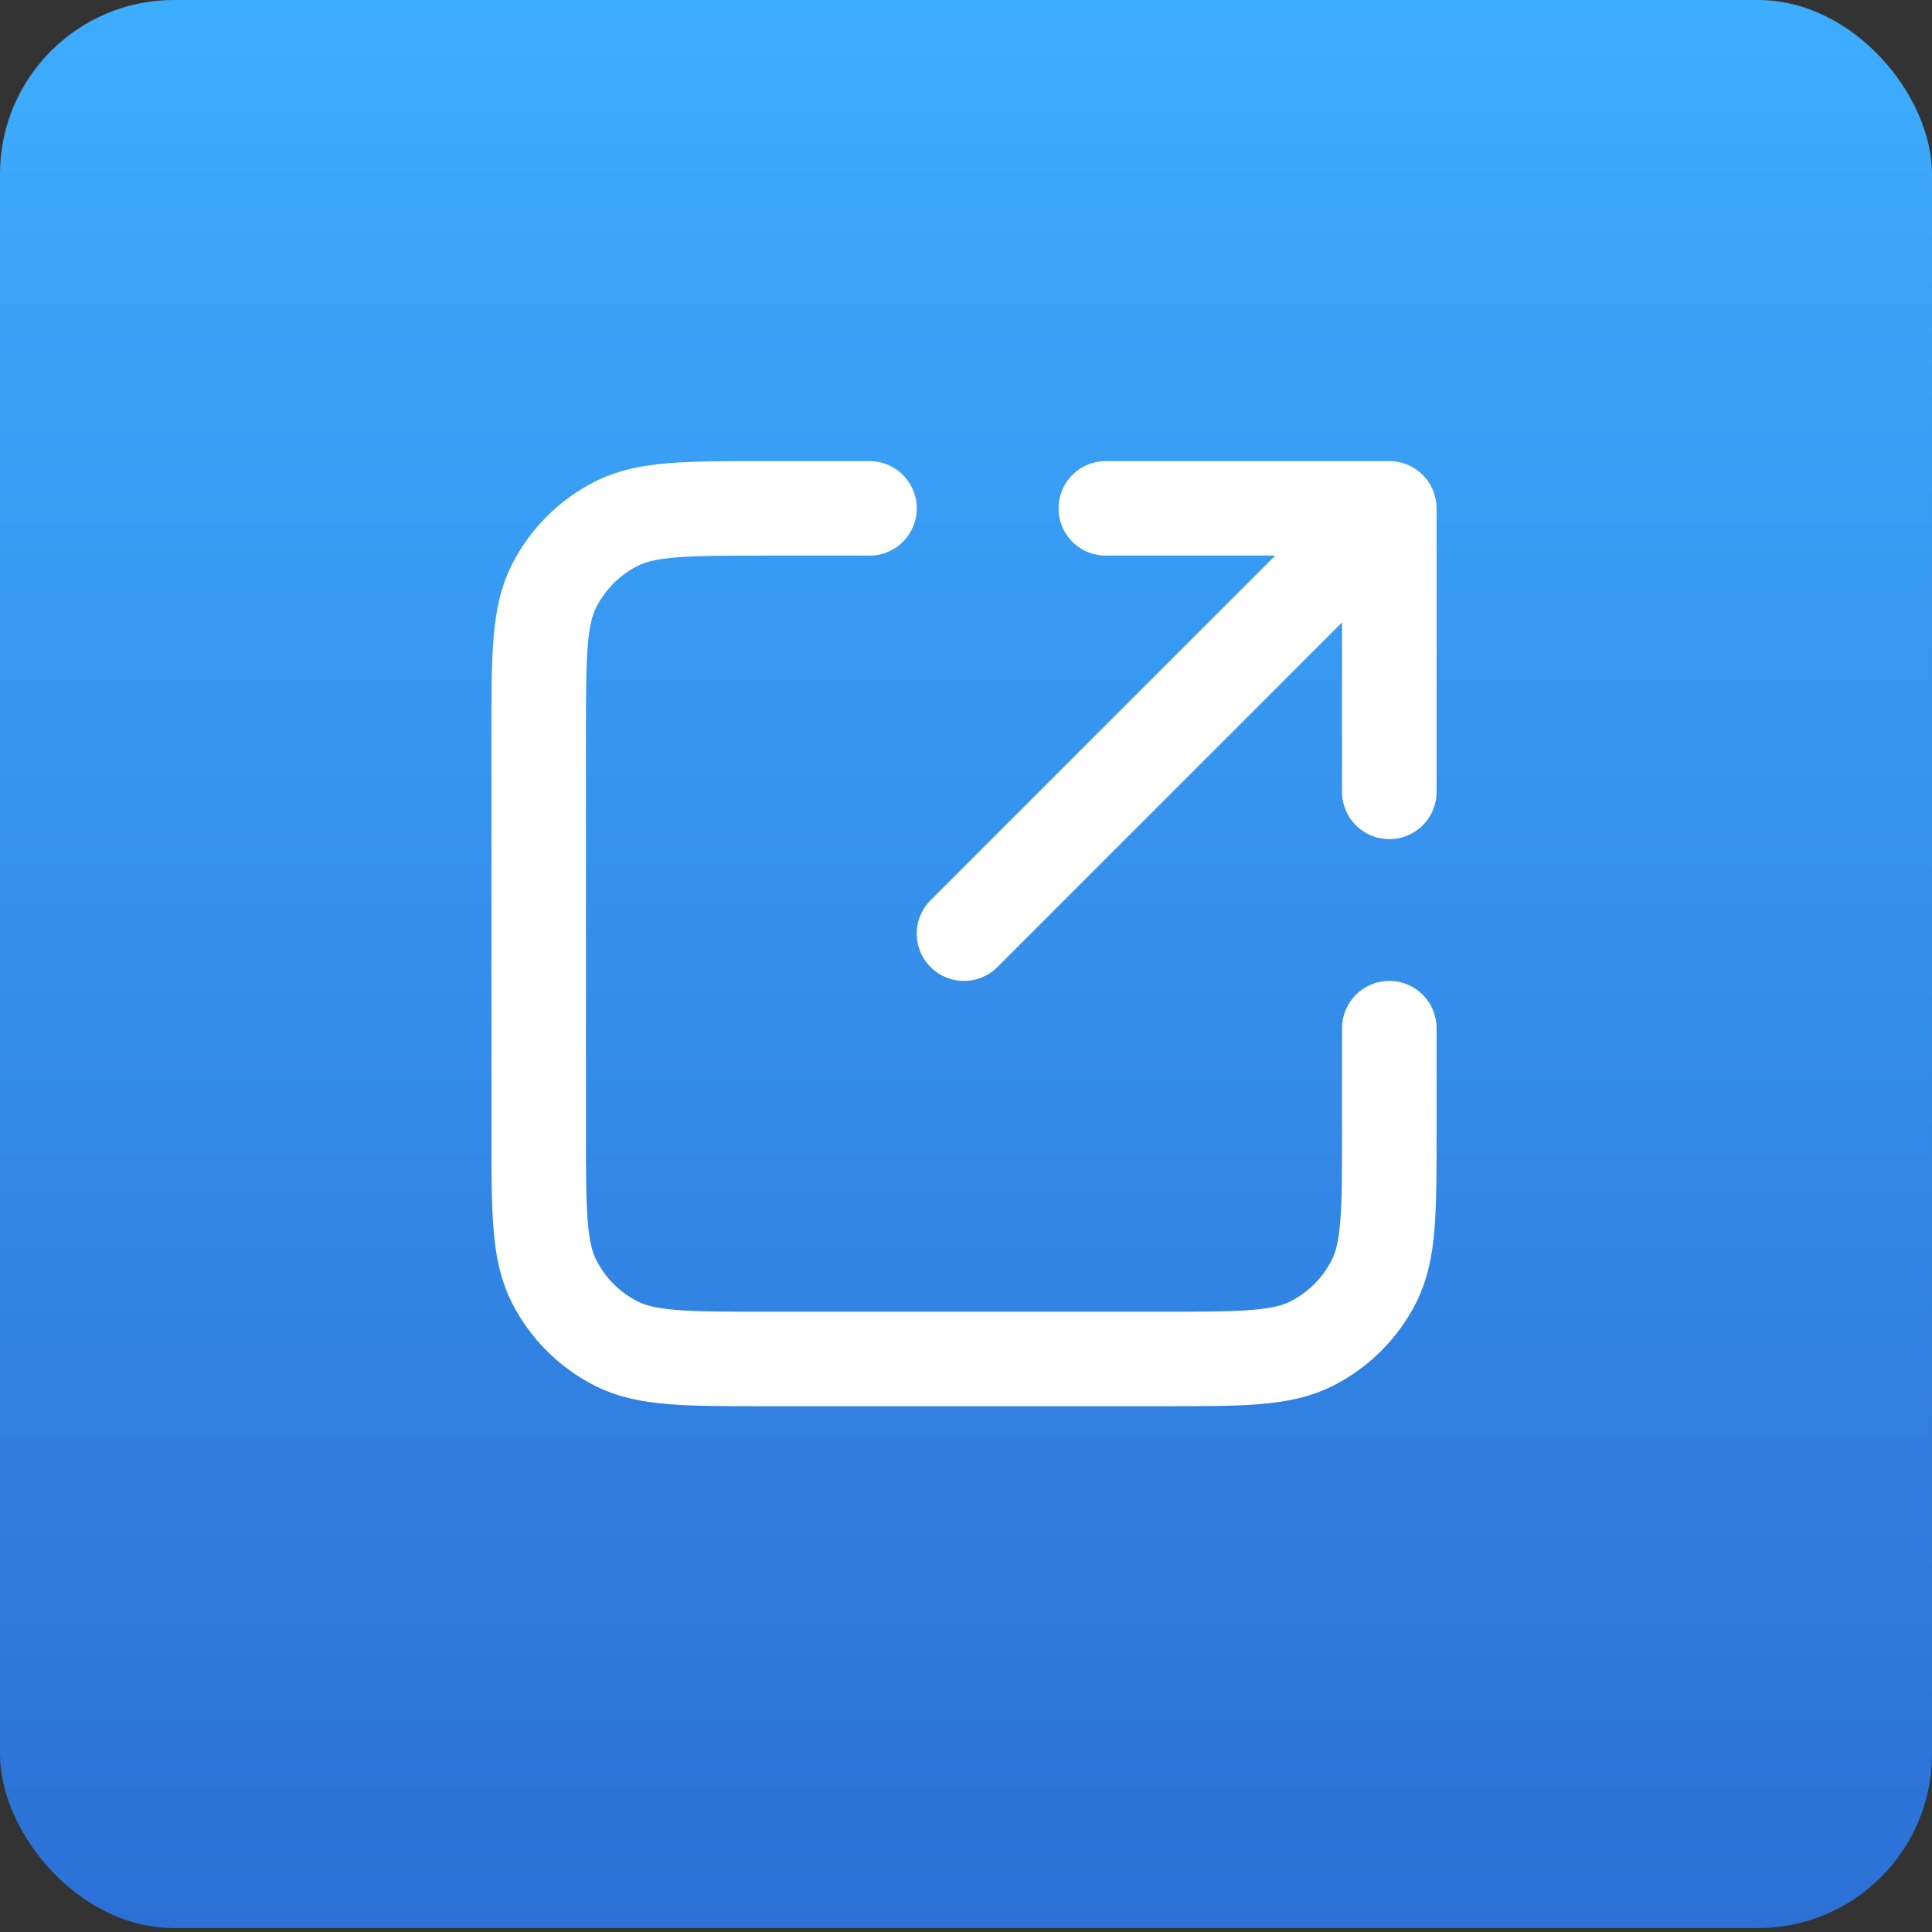 <svg width="106" height="106" viewBox="0 0 106 106" fill="none" xmlns="http://www.w3.org/2000/svg">
<rect x="0" y="0" width="106" height="106" fill="#333333" stroke="none"/>
<rect width="106" height="105.784" rx="9.547" fill="url(#paint0_linear_11095_10838)"/>
<path d="M76.225 43.447L76.225 27.891M76.225 27.891H60.669M76.225 27.891L52.89 51.225M47.705 27.891H42.001C37.645 27.891 35.467 27.891 33.803 28.738C32.339 29.484 31.149 30.674 30.403 32.138C29.556 33.801 29.556 35.98 29.556 40.336V62.115C29.556 66.471 29.556 68.649 30.403 70.313C31.149 71.777 32.339 72.967 33.803 73.712C35.467 74.56 37.645 74.56 42.001 74.56H63.78C68.136 74.56 70.314 74.56 71.978 73.712C73.442 72.967 74.632 71.777 75.377 70.313C76.225 68.649 76.225 66.471 76.225 62.115V56.411" stroke="white" stroke-width="5.186" stroke-linecap="round" stroke-linejoin="round"/>
<defs>
<linearGradient id="paint0_linear_11095_10838" x1="53" y1="0" x2="53" y2="105.784" gradientUnits="userSpaceOnUse">
<stop stop-color="#3DADFF"/>
<stop offset="1" stop-color="#2C70D6"/>
</linearGradient>
</defs>
</svg>
